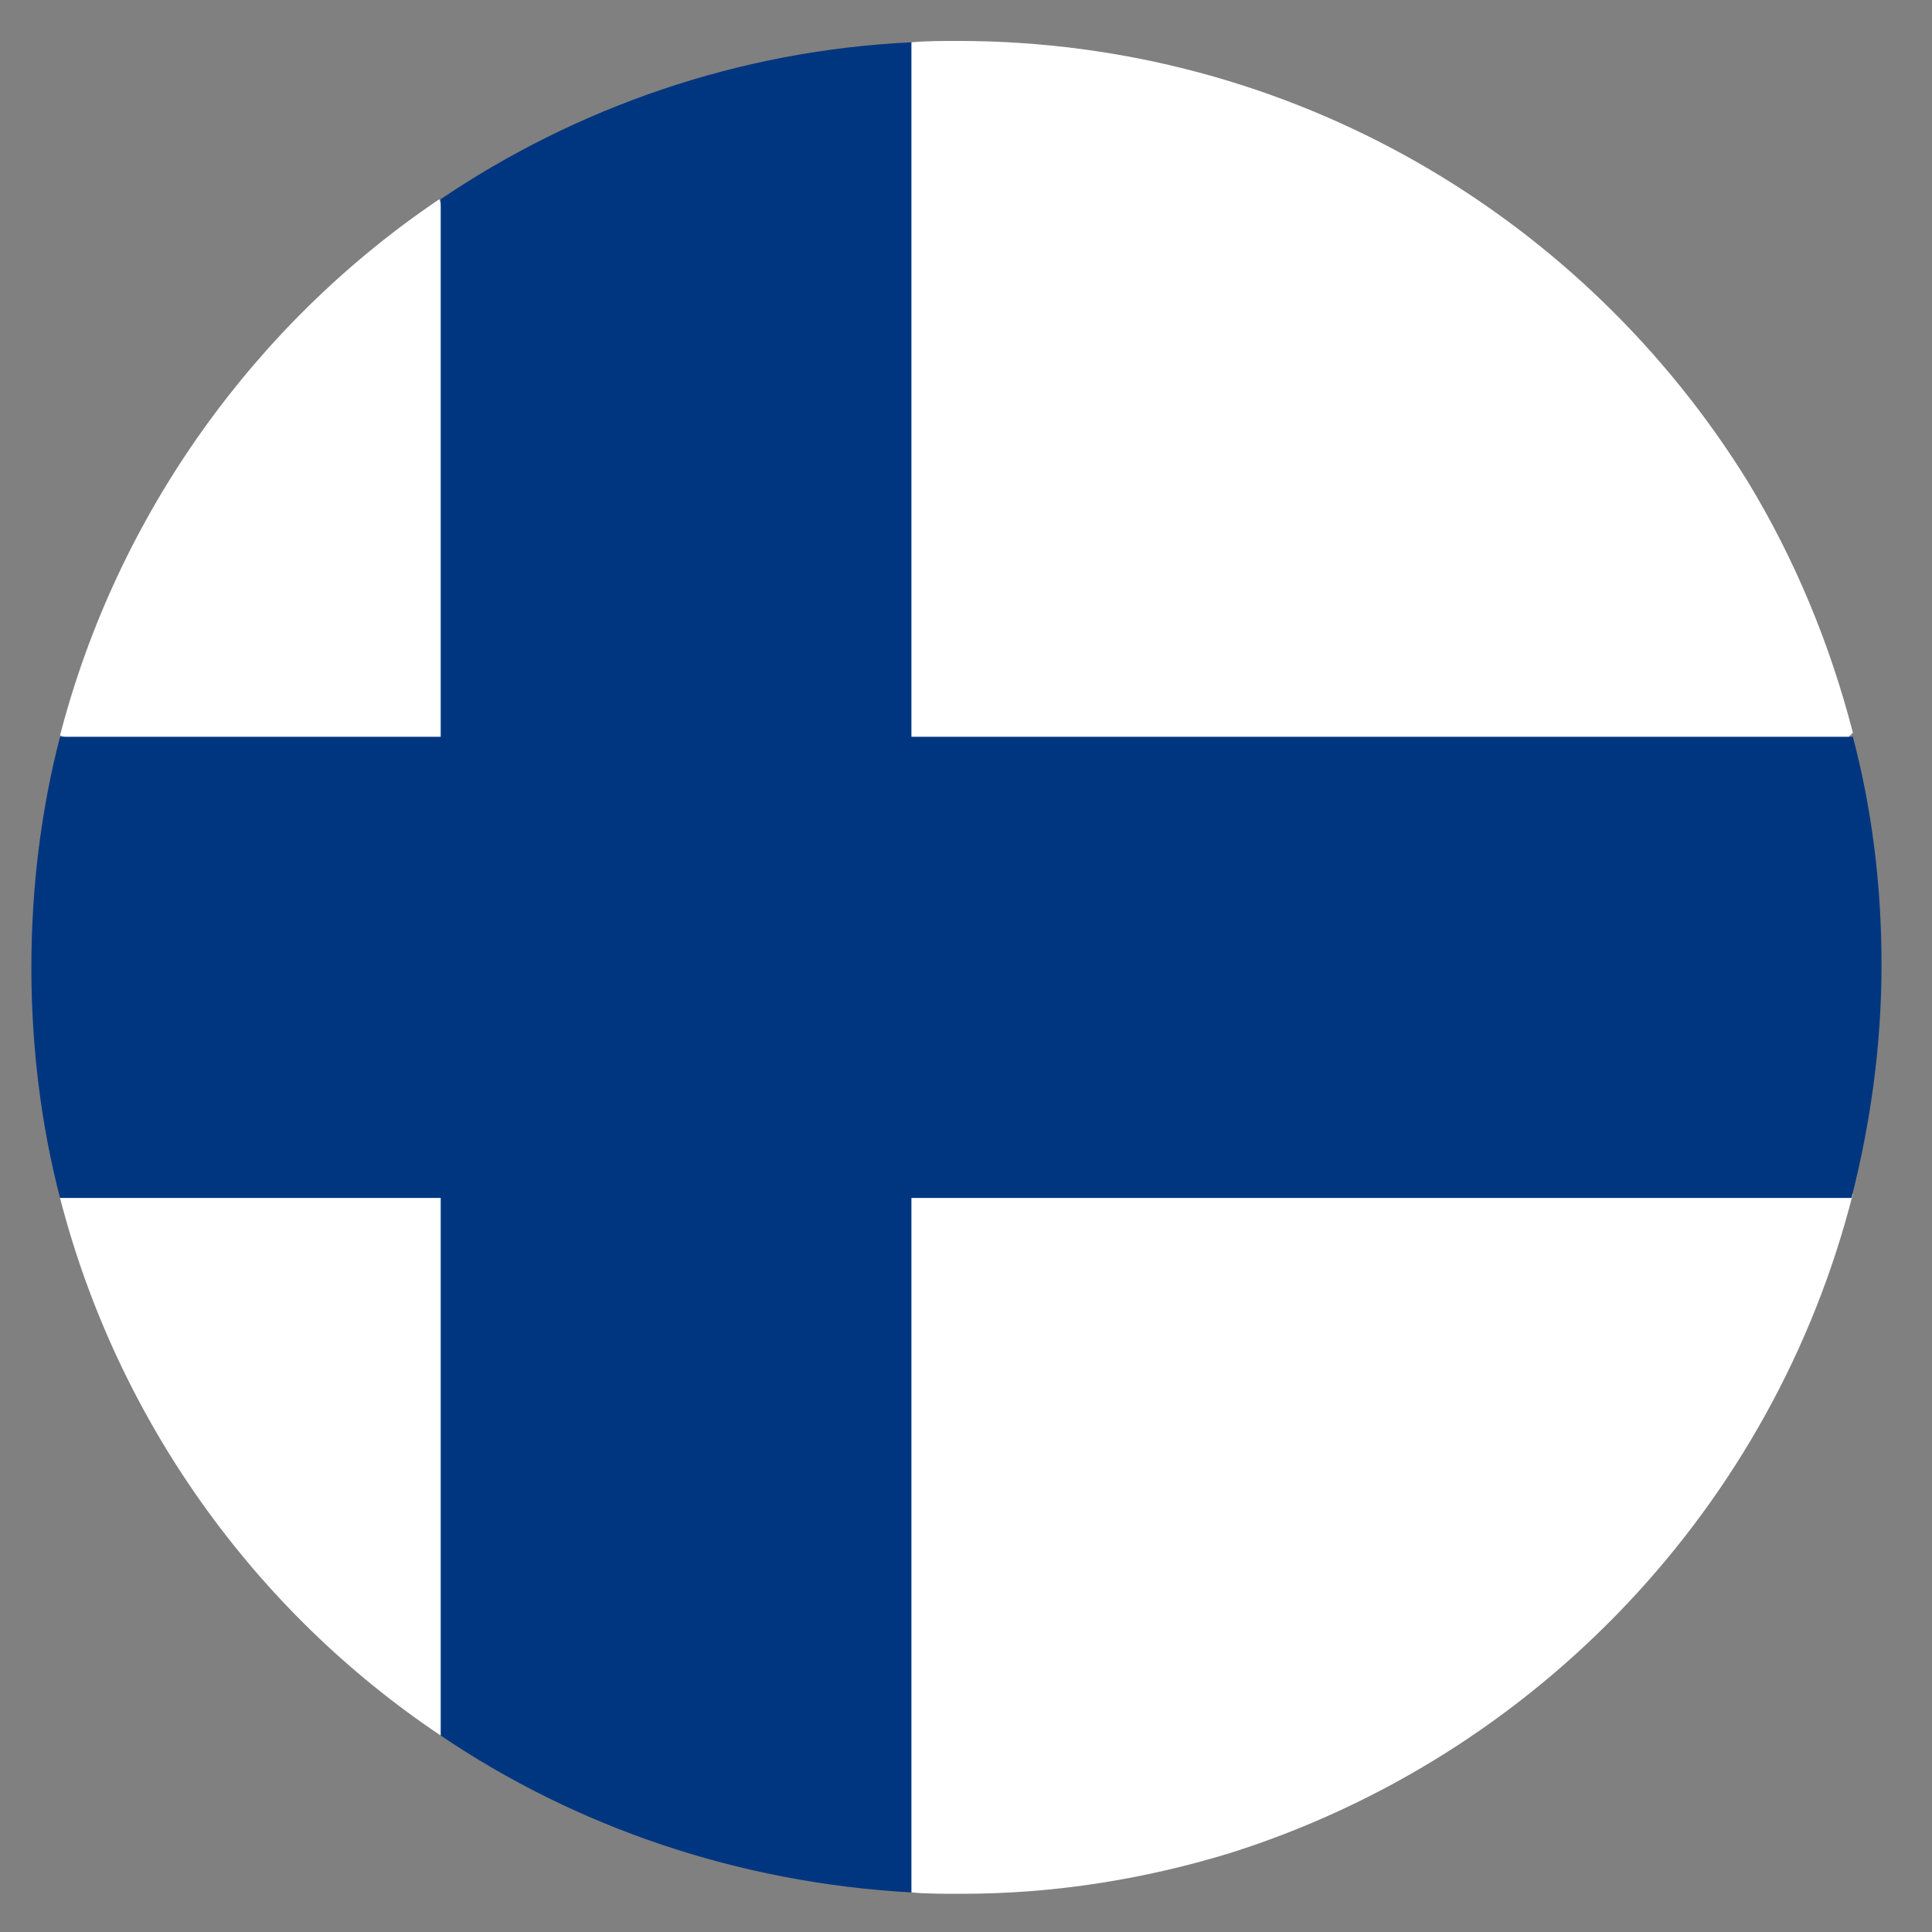 <svg viewBox="0 0 141.6 141.6" xmlns="http://www.w3.org/2000/svg"><rect x="0" y="0" width="141.6" height="141.6" fill="#808080" stroke="none"/><path d="M70.2 3c-1.1 0-2.3 0-3.4.1-2.9 10.8-9.2 31.2-15.3 33.4-5.4 1.9-16.1-11.8-19.3-21.9C18.7 23.7 8.6 37.7 4.4 53.9c13.4 4.9 26.3 9.6 26.3 15.4S27.1 79.6 4.4 87.8c4.2 16.3 14.3 30.3 27.9 39.4 6.7-11.2 10.2-16.9 15.1-15 6.5 2.5 15.3 8.9 19.4 26.5 1.1.1 2.3.1 3.4.1h.3c6.9 0 13.5-1.1 19.7-3 22.4-7.1 39.8-25.4 45.6-48.3-10.1-6.9-10.7-9.3-10.7-15.1s3.6-11.5 10.7-18.7c-1.7-6.6-4.3-12.8-7.7-18.4C116.1 15.9 94.7 3 70.2 3z" fill="#fff"/><path d="M66.8 3.1c-12.7.6-24.6 4.8-34.5 11.5V54H4.4C3 59.4 2.3 65.1 2.3 70.9c0 5.8.7 11.5 2.1 16.9h27.9v39.4c9.9 6.7 21.8 10.8 34.5 11.5V87.8h68.9c1.4-5.5 2.2-11.2 2.2-17.1 0-5.8-.7-11.4-2.1-16.7h-69V3.1z" fill="#003680"/></svg>